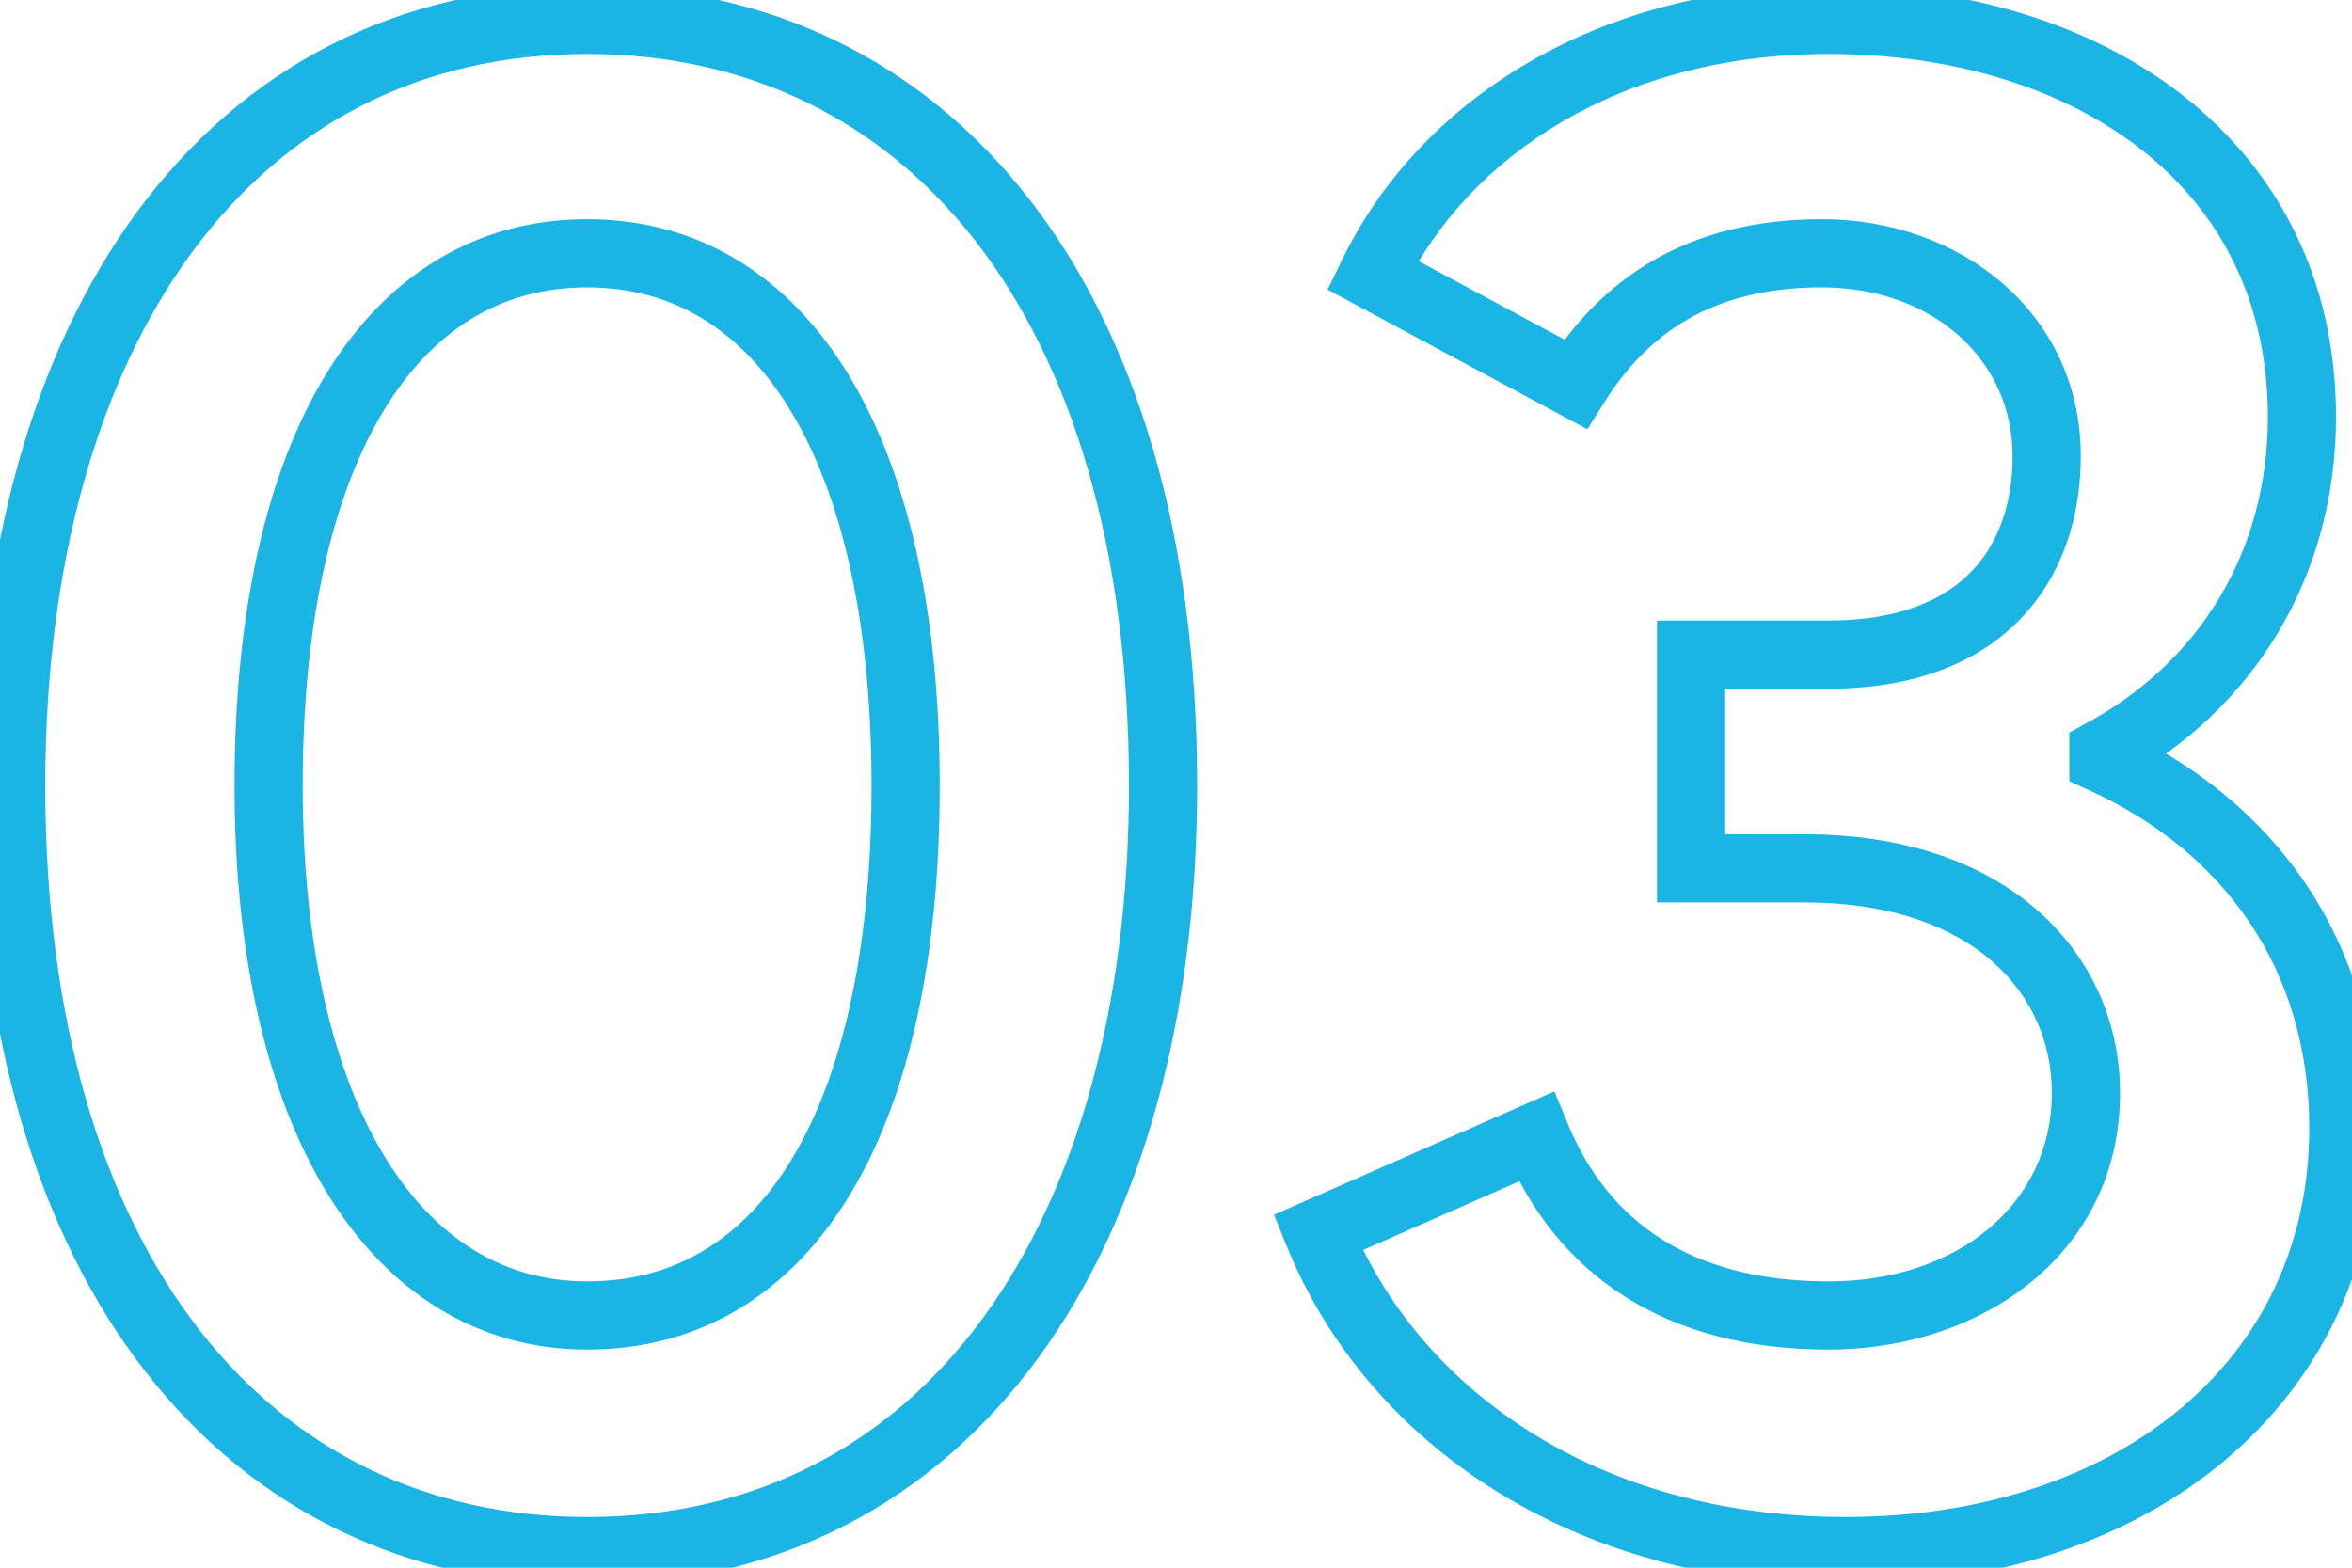 <svg width="69" height="46" viewBox="0 0 69 46" fill="none" xmlns="http://www.w3.org/2000/svg">
<path d="M17.224 44.512C12.566 44.512 8.636 42.602 5.845 39.018C3.036 35.41 1.328 30.032 1.328 23.048H-0.672C-0.672 30.336 1.108 36.19 4.267 40.246C7.444 44.327 11.962 46.512 17.224 46.512V44.512ZM1.328 23.048C1.328 16.537 2.879 11.148 5.622 7.416C8.342 3.714 12.27 1.584 17.224 1.584V-0.416C11.618 -0.416 7.098 2.03 4.01 6.232C0.945 10.404 -0.672 16.247 -0.672 23.048H1.328ZM17.224 1.584C21.884 1.584 25.814 3.481 28.604 7.055C31.412 10.654 33.12 16.031 33.12 23.048H35.12C35.12 15.729 33.34 9.874 30.18 5.825C27.002 1.751 22.484 -0.416 17.224 -0.416V1.584ZM33.12 23.048C33.12 29.529 31.584 34.917 28.849 38.658C26.136 42.367 22.209 44.512 17.224 44.512V46.512C22.863 46.512 27.384 44.049 30.463 39.838C33.52 35.659 35.12 29.815 35.12 23.048H33.12ZM17.224 39.6C20.559 39.6 23.202 37.94 24.961 35.011C26.691 32.131 27.568 28.039 27.568 23.048H25.568C25.568 27.849 24.717 31.533 23.247 33.981C21.806 36.38 19.777 37.6 17.224 37.6V39.6ZM27.568 23.048C27.568 18.02 26.657 13.913 24.912 11.027C23.14 8.097 20.5 6.432 17.224 6.432V8.432C19.708 8.432 21.74 9.647 23.2 12.062C24.687 14.519 25.568 18.22 25.568 23.048H27.568ZM17.224 6.432C13.948 6.432 11.308 8.097 9.536 11.027C7.791 13.913 6.88 18.02 6.88 23.048H8.88C8.88 18.22 9.761 14.519 11.248 12.062C12.708 9.647 14.74 8.432 17.224 8.432V6.432ZM6.88 23.048C6.88 28.02 7.826 32.11 9.587 34.993C11.369 37.911 14.003 39.6 17.224 39.6V37.6C14.813 37.6 12.775 36.377 11.293 33.951C9.79 31.49 8.88 27.804 8.88 23.048H6.88ZM38.667 36.168L38.264 35.253L37.376 35.644L37.74 36.543L38.667 36.168ZM45.067 33.352L45.992 32.971L45.602 32.024L44.664 32.437L45.067 33.352ZM49.611 25.48H48.611V26.48H49.611V25.48ZM49.611 19.208V18.208H48.611V19.208H49.611ZM46.219 11.272L45.745 12.153L46.568 12.595L47.066 11.804L46.219 11.272ZM40.267 8.072L39.367 7.635L38.949 8.498L39.794 8.953L40.267 8.072ZM61.707 22.088L61.229 21.209L60.707 21.494V22.088H61.707ZM61.707 22.28H60.707V22.924L61.293 23.19L61.707 22.28ZM54.155 44.512C46.832 44.512 41.599 40.746 39.594 35.793L37.74 36.543C40.087 42.342 46.118 46.512 54.155 46.512V44.512ZM39.07 37.083L45.47 34.267L44.664 32.437L38.264 35.253L39.07 37.083ZM44.142 33.733C44.883 35.532 46.049 37.017 47.667 38.044C49.281 39.069 51.284 39.6 53.643 39.6V37.6C51.586 37.6 49.973 37.139 48.739 36.356C47.509 35.575 46.595 34.436 45.992 32.971L44.142 33.733ZM53.643 39.6C58.173 39.6 62.195 36.758 62.195 32.072H60.195C60.195 35.322 57.433 37.6 53.643 37.6V39.6ZM62.195 32.072C62.195 30.069 61.393 28.144 59.793 26.731C58.197 25.32 55.88 24.48 52.939 24.48V26.48C55.502 26.48 57.313 27.208 58.469 28.229C59.621 29.248 60.195 30.619 60.195 32.072H62.195ZM52.939 24.48H49.611V26.48H52.939V24.48ZM50.611 25.48V19.208H48.611V25.48H50.611ZM49.611 20.208H53.643V18.208H49.611V20.208ZM53.643 20.208C56.151 20.208 58.038 19.453 59.294 18.139C60.539 16.835 61.043 15.107 61.043 13.384H59.043C59.043 14.733 58.651 15.917 57.848 16.757C57.056 17.587 55.743 18.208 53.643 18.208V20.208ZM61.043 13.384C61.043 9.195 57.526 6.432 53.451 6.432V8.432C56.672 8.432 59.043 10.533 59.043 13.384H61.043ZM53.451 6.432C51.475 6.432 49.842 6.867 48.494 7.646C47.15 8.424 46.144 9.513 45.372 10.74L47.066 11.804C47.702 10.791 48.489 9.96 49.496 9.378C50.5 8.797 51.779 8.432 53.451 8.432V6.432ZM46.693 10.391L40.74 7.191L39.794 8.953L45.745 12.153L46.693 10.391ZM41.167 8.509C43.09 4.545 47.574 1.584 53.643 1.584V-0.416C46.912 -0.416 41.668 2.895 39.367 7.635L41.167 8.509ZM53.643 1.584C57.311 1.584 60.549 2.594 62.847 4.409C65.122 6.205 66.531 8.83 66.531 12.232H68.531C68.531 8.21 66.836 5.011 64.087 2.839C61.361 0.686 57.655 -0.416 53.643 -0.416V1.584ZM66.531 12.232C66.531 16.153 64.556 19.4 61.229 21.209L62.185 22.966C66.154 20.808 68.531 16.887 68.531 12.232H66.531ZM60.707 22.088V22.28H62.707V22.088H60.707ZM61.293 23.19C65.192 24.963 67.747 28.402 67.747 33.096H69.747C69.747 27.55 66.669 23.437 62.121 21.37L61.293 23.19ZM67.747 33.096C67.747 36.54 66.329 39.364 63.955 41.344C61.566 43.336 58.157 44.512 54.155 44.512V46.512C58.537 46.512 62.425 45.224 65.235 42.88C68.061 40.524 69.747 37.14 69.747 33.096H67.747Z" fill="#1AB5E4"/>
</svg>
